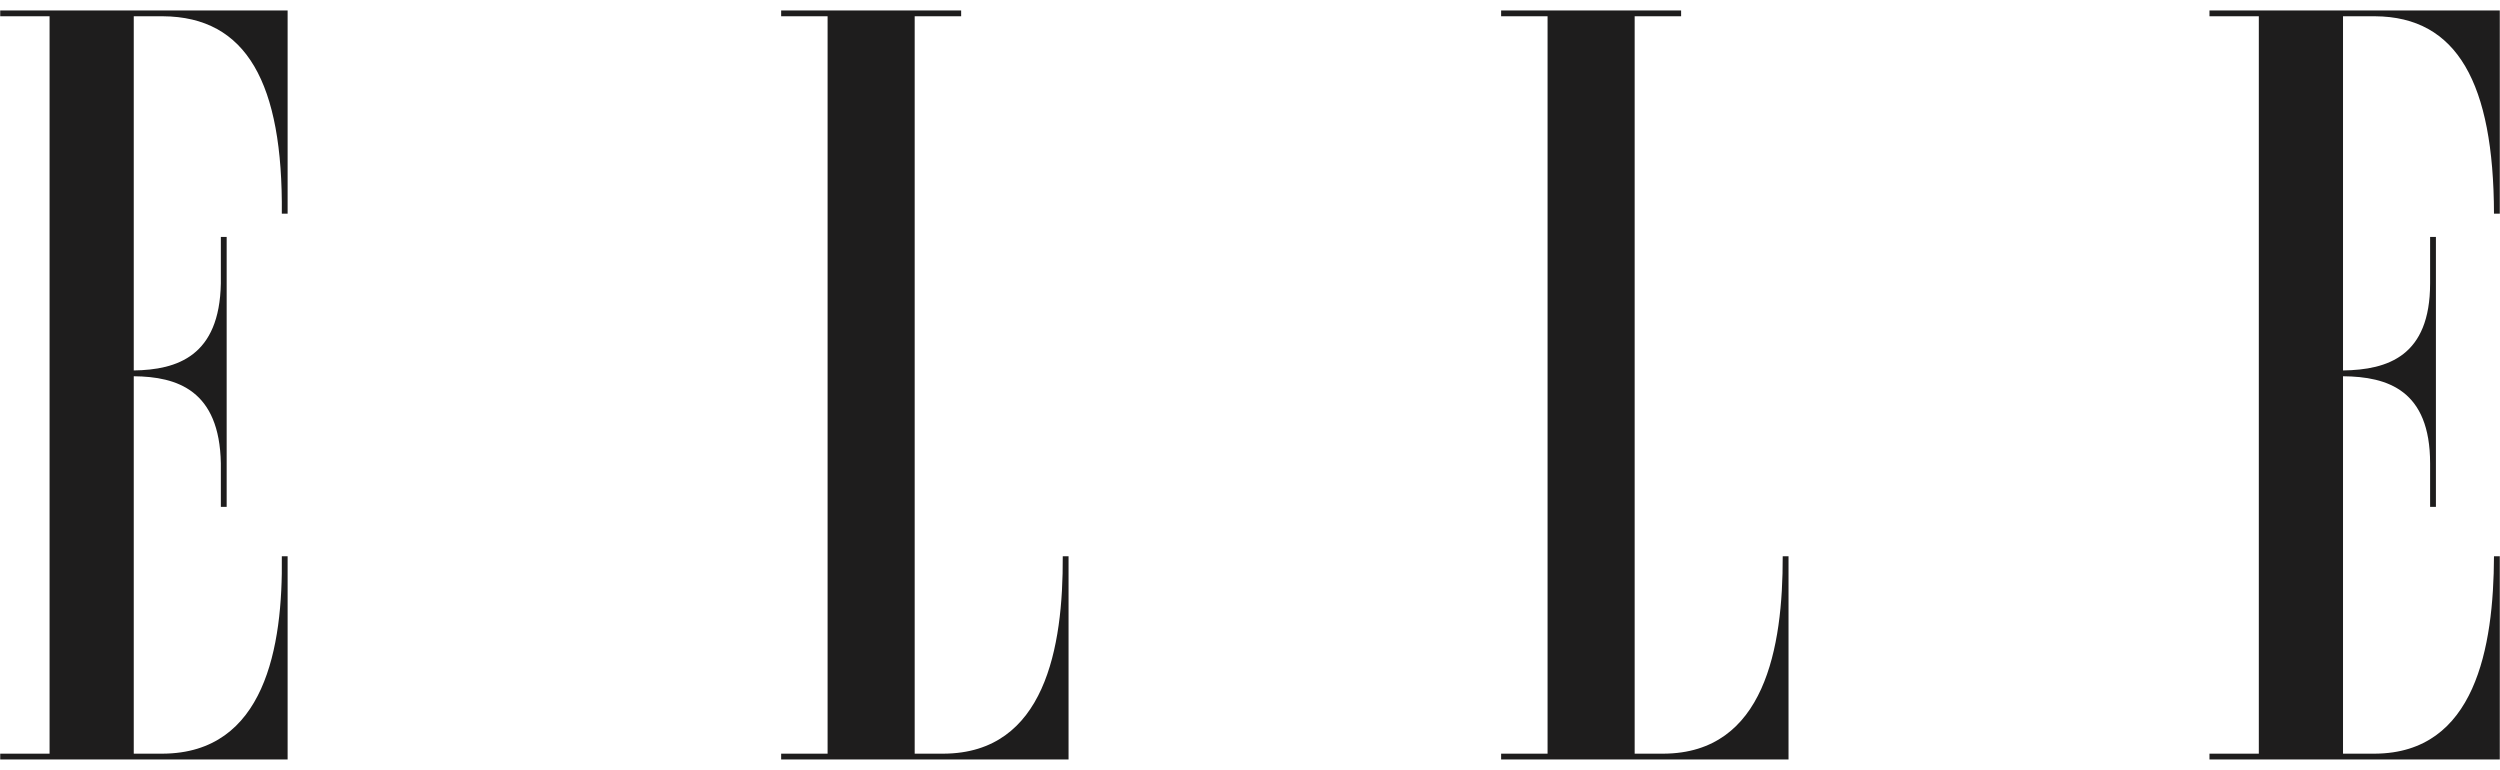 <svg width="185" height="57" viewBox="0 0 185 57" fill="none" xmlns="http://www.w3.org/2000/svg">
<g clip-path="url(#clip0_3874_30173)">
<path d="M71.125 0.774H57.805V1.204H61.242V55.771H57.805V56.2H79.073V41.162H78.644C78.68 47.898 77.337 55.73 69.836 55.771H67.687V1.204H71.125V0.774ZM16.773 17.531H16.343V20.968C16.245 26.36 13.112 27.367 9.898 27.413V1.204H12.047C18.259 1.24 20.944 6.163 20.855 15.812H21.284V0.774H0.016V1.204H3.668V55.771H0.016V56.2H21.284V41.162H20.855C20.944 47.898 19.601 55.73 12.047 55.771H9.898V27.843C13.112 27.87 16.245 28.877 16.343 34.288V37.51H16.773V17.531ZM180.258 17.531H179.828V20.968C179.828 26.36 176.695 27.367 173.383 27.413V1.204H175.747C181.842 1.24 184.528 6.163 184.555 15.812H184.984V0.774H163.501V1.204H167.153V55.771H163.501V56.2H184.984V41.162H184.555C184.528 47.898 183.185 55.73 175.747 55.771H173.383V27.843C176.695 27.87 179.828 28.877 179.828 34.288V37.51H180.258V17.531ZM124.402 0.774H111.083V1.204H114.52V55.771H111.083V56.2H132.351V41.162H131.921C131.939 47.898 130.597 55.73 123.113 55.771H120.965V1.204H124.402V0.774Z" fill="#1E1D1D"/>
</g>
<defs>
<clipPath id="clip0_3874_30173">
<rect width="185" height="55.426" fill="white" transform="translate(0 0.774)"/>
</clipPath>
</defs>
</svg>
